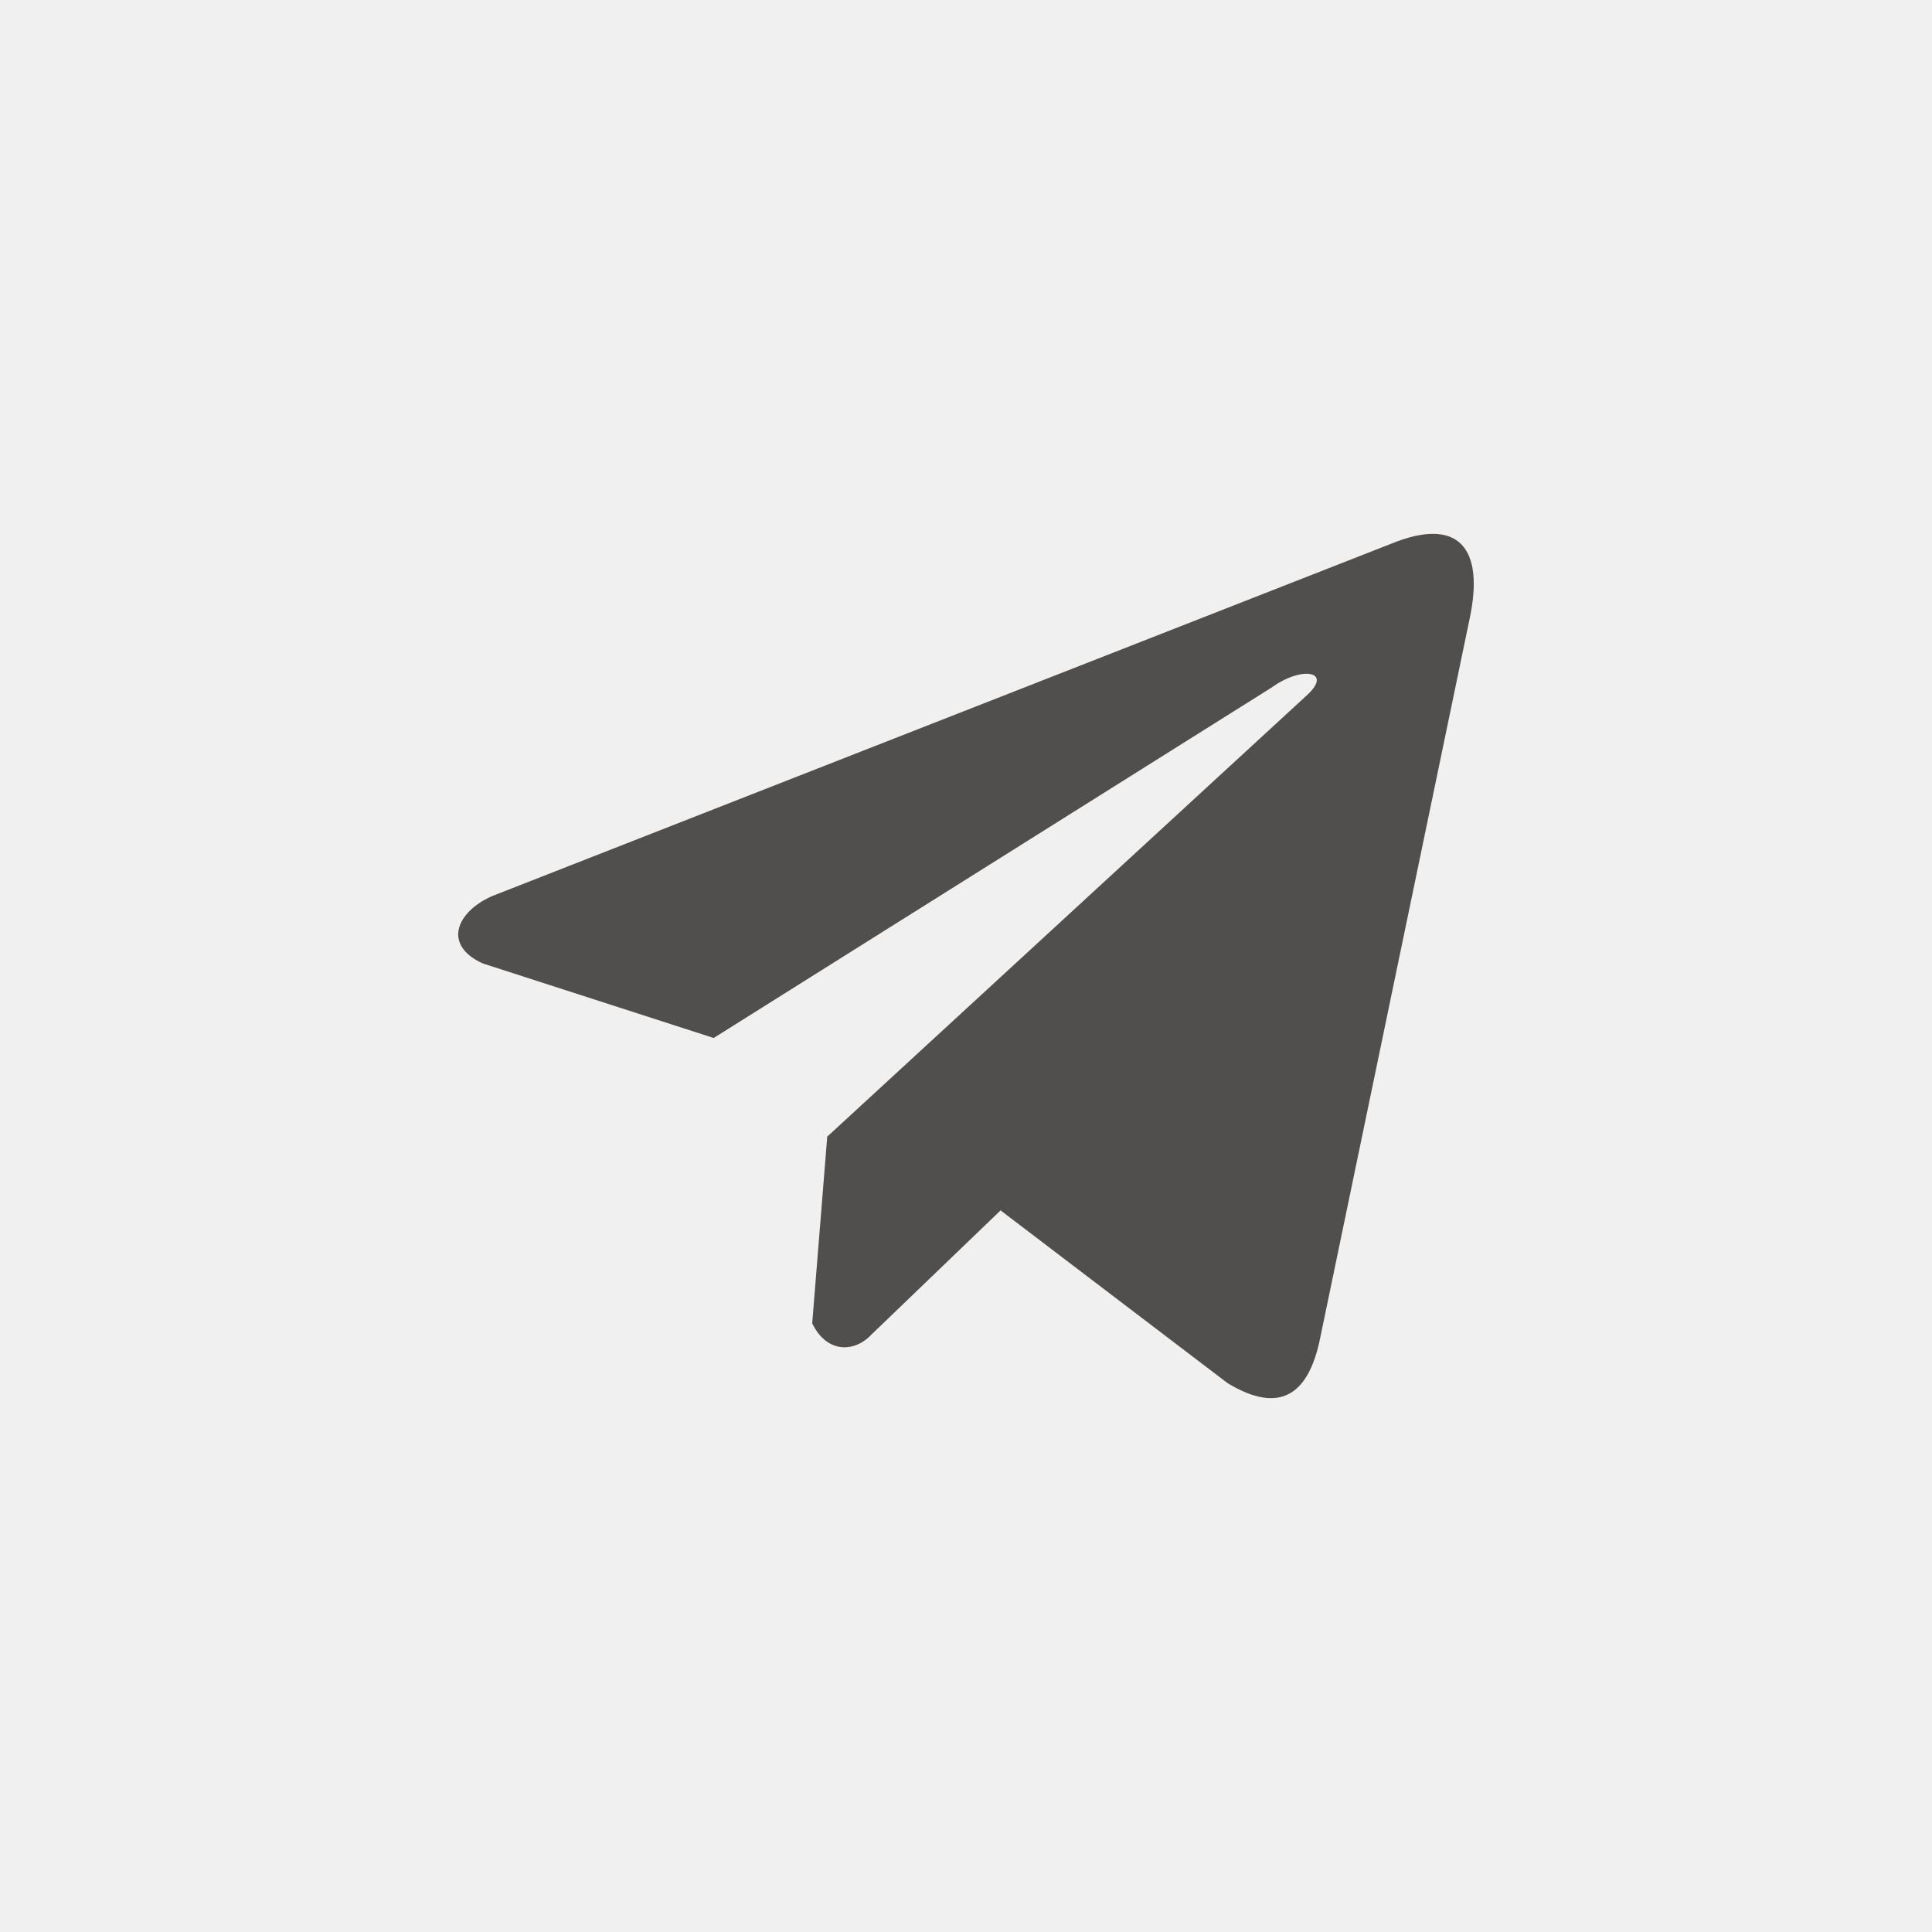 <?xml version="1.0" encoding="UTF-8"?> <svg xmlns="http://www.w3.org/2000/svg" width="38" height="38" viewBox="0 0 38 38" fill="none"><rect width="38" height="38" fill="#F0F0F0"></rect><path d="M27.366 10.693L9.669 17.629C8.957 17.952 8.716 18.599 9.497 18.95L14.037 20.416L25.014 13.521C25.613 13.088 26.227 13.204 25.699 13.68L16.271 22.356L15.975 26.028C16.249 26.595 16.752 26.597 17.072 26.315L19.68 23.807L24.148 27.207C25.185 27.831 25.75 27.428 25.973 26.284L28.903 12.183C29.207 10.774 28.688 10.154 27.366 10.693Z" fill="#504F4D"></path></svg> 
